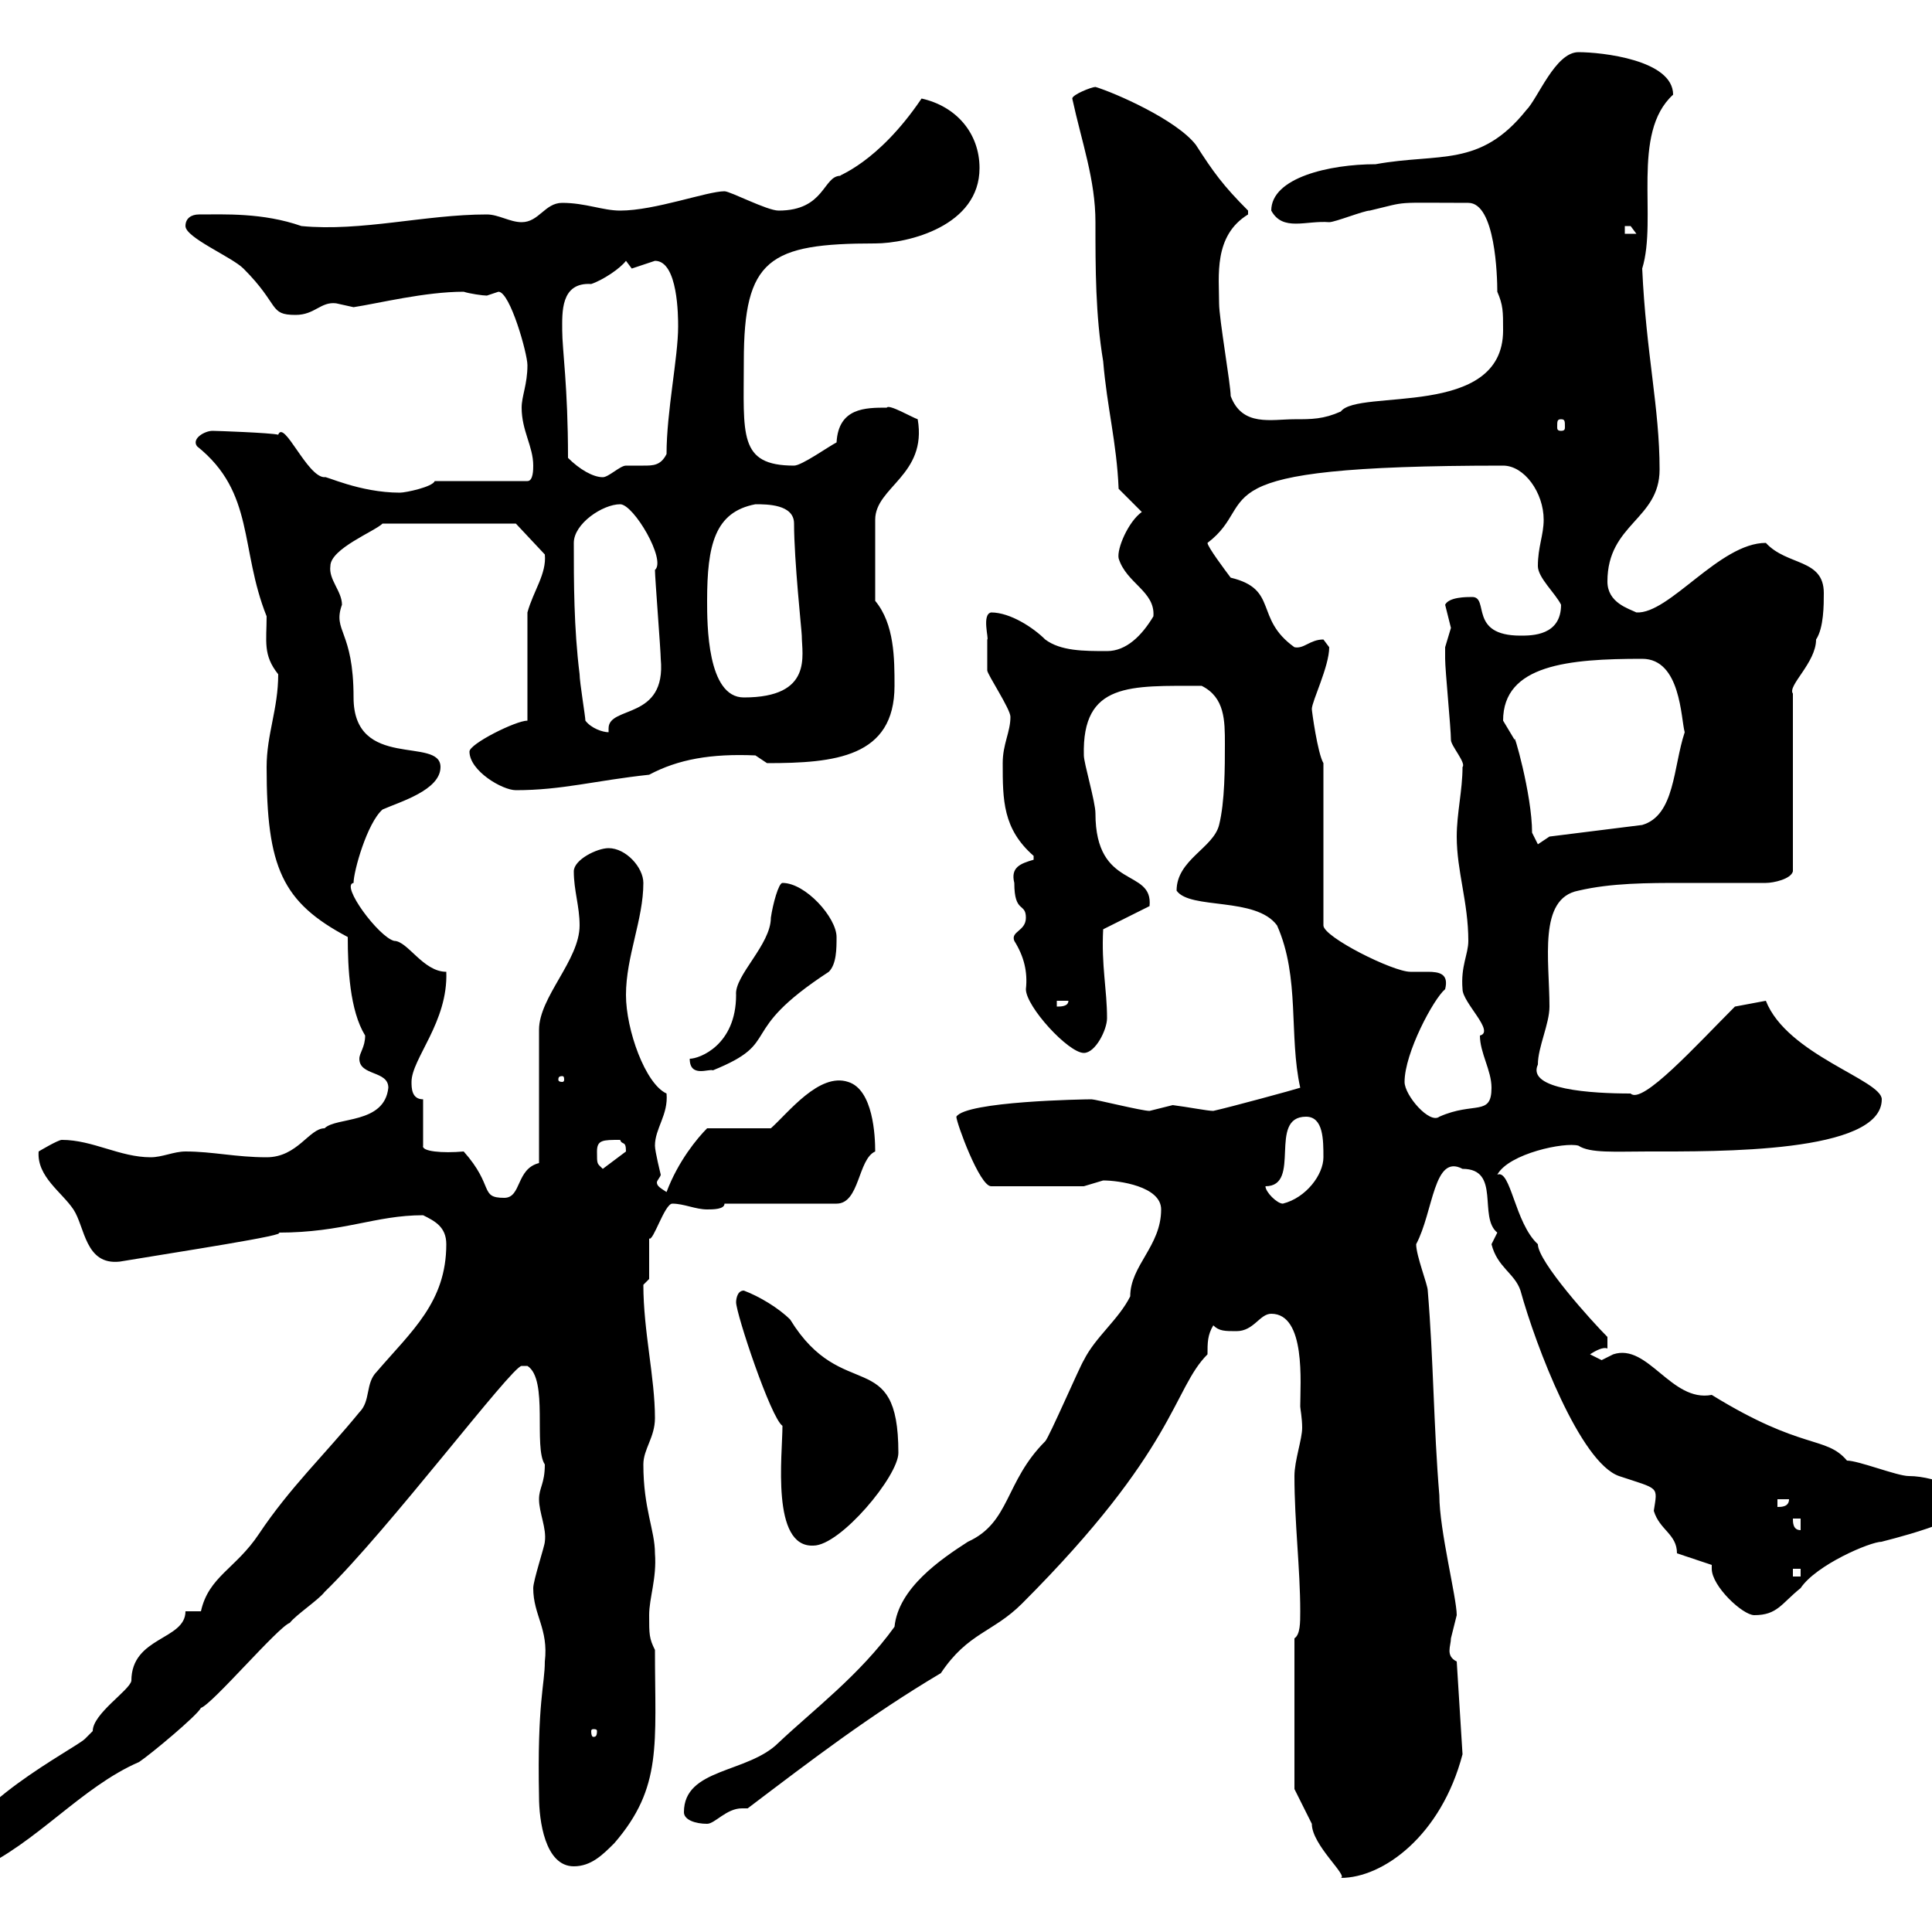 <svg xmlns="http://www.w3.org/2000/svg" xmlns:xlink="http://www.w3.org/1999/xlink" width="300" height="300"><path d="M201 254.40L201 277.80C201 277.80 202.80 281.40 203.70 283.20C203.70 286.50 209.40 291.30 208.20 291.60C214.80 291.60 223.80 285 227.10 272.40L226.20 258C224.40 257.10 225.30 255.60 225.30 254.40C225.30 254.40 226.20 250.80 226.20 250.80C226.20 248.10 223.50 237.60 223.50 232.20C222.60 221.40 222.60 211.20 221.70 200.40C221.70 199.50 219.90 195 219.90 193.20C222.60 188.10 222.60 179.10 227.10 181.50C233.10 181.50 229.50 189 232.50 191.40C232.50 191.40 231.60 193.20 231.60 193.20C232.50 196.80 235.20 197.70 236.10 200.40C238.50 209.10 245.40 227.10 251.40 229.20C257.70 231.30 257.40 230.70 256.80 234.60C257.70 237.60 260.40 238.20 260.40 241.20L265.80 243C265.80 243.30 265.80 243.30 265.80 243.60C265.80 246.30 270.60 250.80 272.40 250.80C276 250.80 276.60 249 279.60 246.60C282 243 290.40 239.40 292.20 239.40C291.90 239.40 306.60 236.10 306.60 232.80C306.60 232.20 300.90 229.20 296.40 229.20C294.60 229.20 288.60 226.80 286.80 226.80C283.50 222.90 279.90 225.30 265.80 216.60C259.50 217.80 255.90 208.50 250.50 210.30C250.50 210.30 248.70 211.20 248.70 211.20C248.70 211.20 246.90 210.30 246.90 210.30C247.80 209.70 249 209.10 249.60 209.40L249.60 207.60C247.20 205.20 238.80 195.90 238.80 193.20C235.20 189.90 234.60 181.50 232.50 182.40C234.30 179.10 243 177.30 245.10 177.90C246.90 179.10 250.80 178.80 255.90 178.80C266.70 178.80 292.20 179.10 292.20 170.70C292.20 167.70 277.50 163.80 274.20 155.40L269.40 156.30C263.40 162.30 255 171.60 253.20 169.80C247.20 169.80 237 169.20 238.80 165.30C238.80 162.60 240.60 159 240.60 156.30C240.60 149.10 238.80 139.50 245.10 138.30C250.20 137.10 255.90 137.10 261.30 137.10C265.80 137.10 270.30 137.10 274.20 137.10C275.40 137.10 278.10 136.50 278.40 135.30L278.40 107.70C277.50 106.50 282 102.90 282 99.30C283.20 97.50 283.20 93.90 283.20 92.10C283.20 86.70 277.50 87.90 274.20 84.30C267 84.30 259.20 95.40 254.10 95.10C252.90 94.50 249.60 93.60 249.60 90.30C249.60 81.30 257.70 80.70 257.70 72.90C257.70 63.30 255.60 54.90 255 41.70C257.40 33.90 253.20 20.70 259.80 14.70C259.80 9.30 248.70 8.10 245.10 8.10C241.50 8.10 238.80 15.30 237 17.10C229.80 26.10 223.50 23.70 213.60 25.50C206.40 25.50 197.40 27.60 197.40 32.70C199.20 36 202.80 34.20 206.40 34.50C207.30 34.50 211.80 32.70 212.70 32.70C219 31.20 216 31.50 228 31.50C232.20 31.50 232.50 42.90 232.50 45.30C233.40 47.40 233.40 48.30 233.40 51.30C233.40 65.10 210.90 60.30 208.20 63.90C205.50 65.10 203.70 65.10 201 65.10C197.40 65.10 192.90 66.30 191.10 61.50C191.10 59.70 189.30 49.50 189.30 47.10C189.30 42.90 188.40 36.60 193.80 33.30C193.80 33.30 193.80 33.30 193.80 32.70C189.90 28.80 188.40 26.70 185.70 22.50C182.70 18.60 173.10 14.40 170.10 13.50C169.50 13.50 166.50 14.70 166.50 15.30C168 22.20 170.10 27.90 170.10 34.50C170.10 41.70 170.10 48.90 171.30 56.10C171.90 63.30 173.40 68.70 173.70 75.90L177.30 79.50C175.20 81 173.40 85.20 173.70 86.70C174.90 90.60 179.40 91.80 179.10 95.70C177.30 98.70 174.90 101.10 171.90 101.10C168.30 101.10 164.70 101.10 162.30 99.30C160.50 97.50 156.90 95.10 153.90 95.10C152.40 95.40 153.60 99.30 153.30 99.30C153.30 101.10 153.30 104.10 153.30 104.10C153.30 104.70 156.90 110.10 156.90 111.30C156.90 113.70 155.70 115.50 155.70 118.50C155.70 124.20 155.70 128.70 160.50 132.90C160.50 132.90 160.50 132.90 160.50 133.50C158.40 134.10 156.90 134.70 157.50 137.10C157.50 141.90 159.30 140.10 159.30 142.50C159.30 144.60 156.90 144.60 157.50 146.10C159 148.50 159.60 150.90 159.30 153.60C159.30 156.30 165.90 163.50 168.30 163.50C170.10 163.50 171.90 159.90 171.90 158.10C171.90 153.60 171 150 171.30 144.30L178.50 140.70C179.10 134.70 170.10 138.30 170.10 126.30C170.10 124.50 168.30 118.50 168.30 117.30C168 105.90 175.50 106.50 186.60 106.50C190.20 108.30 190.20 111.90 190.20 115.50C190.20 119.10 190.20 124.50 189.30 128.10C188.40 131.70 182.70 133.50 182.70 138.30C184.80 141.30 195 139.20 198.30 143.70C201.90 151.80 200.10 160.80 201.90 168.90C201 169.20 191.10 171.90 188.40 172.50C187.50 172.50 184.50 171.90 182.10 171.60C182.10 171.60 178.50 172.50 178.50 172.50C177.30 172.50 170.10 170.70 169.50 170.70C168.30 170.70 150 171 148.50 173.40C148.50 174.30 152.10 184.20 153.90 184.20L168.30 184.20C168.30 184.20 171.30 183.30 171.30 183.30C173.70 183.30 180.30 184.20 180.30 187.80C180.30 193.50 175.50 196.50 175.50 201.30C173.70 204.90 170.10 207.60 168.30 211.20C167.70 212.10 162.90 223.20 162.30 223.80C156 230.10 156.90 236.40 150.30 239.40C146.10 242.10 139.50 246.60 138.90 252.60C133.50 260.10 126.30 265.50 120.90 270.60C116.10 275.40 106.20 274.50 106.20 281.40C106.20 282.60 108 283.20 109.80 283.20C111 283.20 112.80 280.80 115.20 280.80C115.50 280.80 115.80 280.80 116.10 280.80C126 273.30 135 266.40 146.10 259.80C150.30 253.50 154.20 253.50 158.70 249C182.70 225 182.10 215.70 187.50 210.30C187.50 208.50 187.50 207.30 188.40 205.80C189.30 206.70 190.20 206.70 192 206.70C194.70 206.70 195.60 204 197.40 204C202.80 204 201.90 214.80 201.90 218.40C201.90 218.70 202.20 220.20 202.20 221.70C202.20 223.50 201 226.80 201 229.20C201 236.40 201.90 243.60 201.90 250.20C201.90 252 201.90 253.80 201 254.40ZM-6.60 288.60C-6.60 289.80-5.40 290.40-3.60 290.40C5.70 286.20 12.60 277.50 21.60 273.60C23.40 272.40 30.60 266.40 31.20 265.20C33 264.60 43.20 252.60 45 252C45.90 250.80 49.50 248.40 50.40 247.20C60.30 237.60 79.50 212.10 81 212.10C81 212.10 81.90 212.10 81.90 212.10C85.20 214.20 82.80 224.70 84.60 227.40C84.60 230.40 83.70 231 83.70 232.80C83.70 234.90 84.90 237.30 84.60 239.40C84.60 240 82.80 245.40 82.80 246.60C82.80 250.80 85.20 252.90 84.60 258C84.60 261.60 83.40 264.30 83.70 279C83.70 282.60 84.60 289.80 89.10 289.80C91.80 289.80 93.60 288 95.40 286.20C102.90 277.50 101.70 270.90 101.70 256.20C100.80 254.40 100.80 253.80 100.80 250.80C100.80 248.10 102 245.10 101.70 241.20C101.70 237.60 99.90 234.30 99.90 227.40C99.90 225 101.70 223.20 101.70 220.20C101.70 213.90 99.90 206.70 99.90 199.50C99.90 199.50 100.80 198.60 100.80 198.60L100.80 192.30C101.40 192.90 103.20 186.90 104.40 186.90C106.20 186.90 108 187.80 109.80 187.80C110.70 187.80 112.50 187.80 112.50 186.90L129.90 186.90C133.50 186.90 133.20 180 135.90 178.80C135.90 176.40 135.60 169.20 131.70 168C127.20 166.50 122.40 172.80 119.70 175.20L109.80 175.20C108.30 176.70 105.30 180.30 103.50 185.10C102.60 184.50 102 184.20 102 183.60C102 183.30 102.60 182.70 102.60 182.40C102.60 182.40 101.70 178.80 101.70 177.90C101.70 175.20 103.80 173.10 103.50 169.80C100.20 168.30 97.20 159.90 97.20 154.50C97.20 148.50 99.90 142.80 99.90 137.10C99.90 134.70 97.20 131.70 94.50 131.70C92.70 131.70 89.10 133.50 89.10 135.30C89.10 138.30 90 140.70 90 143.70C90 149.10 83.70 154.80 83.70 159.90L83.70 180.60C80.10 181.50 81 186 78.30 186C74.40 186 76.80 184.20 72 178.80C68.70 179.10 65.40 178.80 65.70 177.90L65.70 170.70C63.90 170.70 63.90 168.90 63.90 168C63.90 164.40 69.60 158.70 69.30 150.90C65.70 150.90 63.30 146.10 61.20 146.10C58.80 145.50 52.80 137.40 54.90 137.10C54.90 135.30 57 127.80 59.40 125.70C62.10 124.50 68.40 122.70 68.40 119.10C68.40 114.30 54.90 119.70 54.90 108.30C54.90 97.80 51.60 98.10 53.10 93.90C53.10 91.80 51 90 51.30 87.90C51.30 85.20 58.20 82.50 59.40 81.30L80.10 81.30L84.60 86.10C84.90 89.10 82.80 91.80 81.90 95.10L81.90 111.90C80.10 111.90 72.90 115.50 72.90 116.70C72.90 119.70 78 122.70 80.10 122.70C87.30 122.70 92.40 121.20 100.80 120.30C105.30 117.90 110.40 117 117.30 117.30C117.30 117.30 119.10 118.50 119.10 118.50C129.60 118.50 138.90 117.60 138.90 106.50C138.90 102.30 138.90 96.90 135.90 93.30L135.90 80.70C135.90 75.60 144 73.80 142.50 65.10C141.60 64.80 138 62.70 137.70 63.30C134.40 63.30 130.20 63.30 129.90 68.70C128.70 69.30 124.50 72.30 123.30 72.30C114.60 72.30 115.50 67.50 115.50 56.10C115.50 40.20 119.40 37.80 135.90 37.80C141 37.80 152.10 35.10 152.10 26.10C152.10 20.70 148.50 16.50 143.10 15.30C136.20 25.50 129.90 27.30 130.50 27.30C127.80 27.30 128.10 32.70 120.90 32.70C119.10 32.70 113.40 29.70 112.50 29.70C109.80 29.70 101.70 32.70 96.30 32.70C93.60 32.70 90.90 31.50 87.30 31.50C84.60 31.50 83.70 34.50 81 34.50C79.20 34.50 77.40 33.30 75.60 33.30C66 33.30 56.10 36 46.80 35.10C40.80 33 34.80 33.30 30.90 33.30C29.70 33.30 28.80 33.90 28.80 35.10C28.80 36.90 36 39.90 37.80 41.70C43.50 47.40 41.70 48.90 45.90 48.90C48.90 48.90 49.80 46.80 52.20 47.10C52.20 47.10 54.90 47.70 54.90 47.70C58.80 47.10 66 45.30 72 45.30C72.90 45.60 75 45.90 75.60 45.90C75.60 45.90 77.40 45.30 77.40 45.30C79.20 45.30 81.90 54.90 81.90 56.70C81.90 59.70 81 61.50 81 63.30C81 66.90 82.80 69.30 82.80 72.30C82.80 72.90 82.80 74.70 81.90 74.70L67.50 74.70C67.20 75.60 63 76.50 62.10 76.50C55.80 76.50 50.40 73.80 50.40 74.10C47.70 74.10 44.10 65.10 43.20 67.50C42 67.20 33.60 66.90 33 66.90C31.80 66.90 29.70 68.10 30.60 69.30C39.60 76.50 37.20 85.20 41.40 95.70C41.40 99.60 40.80 101.70 43.20 104.70C43.20 110.10 41.40 114 41.40 119.10C41.40 134.70 43.80 140.10 54 145.50C54 150.30 54.30 156.90 56.70 160.80C56.70 162.60 55.80 163.50 55.80 164.40C55.80 167.10 60.30 166.20 60.30 168.90C59.70 174.60 52.20 173.40 50.40 175.20C48 175.20 46.20 179.70 41.40 179.70C36.60 179.70 33 178.80 28.80 178.80C27 178.80 25.20 179.70 23.40 179.70C18.60 179.70 14.40 177 9.60 177C9 177 6 178.80 6 178.80C5.70 182.70 9.60 185.10 11.40 187.80C13.20 190.50 13.20 196.50 18.60 195.90C27.60 194.40 45.30 191.70 43.20 191.40C53.40 191.40 58.20 188.70 65.70 188.70C67.50 189.60 69.30 190.50 69.30 193.20C69.30 202.20 63.90 206.70 58.50 213C56.70 214.80 57.60 217.50 55.80 219.30C50.40 225.90 45 231 40.20 238.20C36.60 243.60 32.40 244.80 31.20 250.20L28.80 250.20C28.80 254.70 20.40 254.10 20.40 261C20.10 262.50 14.40 266.10 14.40 268.80C14.40 268.80 13.20 270 13.20 270C11.70 271.50-6.60 280.80-6.60 288.60ZM92.70 268.80C92.70 269.70 92.40 269.70 92.10 269.70C92.10 269.70 91.80 269.70 91.80 268.80C91.80 268.50 92.10 268.50 92.10 268.50C92.40 268.50 92.70 268.50 92.70 268.80ZM278.40 243.60L279.60 243.60L279.60 244.80L278.40 244.80ZM121.50 221.40C121.50 225.90 119.70 240.30 126.30 240C130.50 240 139.50 229.20 139.50 225.60C139.50 208.80 130.80 218.10 122.70 204.90C120.90 203.10 117.90 201.30 115.50 200.40C114.30 200.40 114.30 202.20 114.30 202.20C114.30 204 119.70 220.20 121.50 221.40ZM278.40 235.80L279.60 235.80L279.60 237.60C278.40 237.60 278.40 236.40 278.40 235.80ZM276 232.80L277.80 232.80C277.80 234 276.60 234 276 234ZM196.50 184.20C202.20 184.20 196.80 173.40 202.80 173.40C205.50 173.40 205.50 177 205.50 179.70C205.50 182.40 202.80 186 199.20 186.90C198.30 186.90 196.50 185.10 196.50 184.20ZM92.70 178.80C92.70 177 93.60 177 96.30 177C96.60 177.90 97.20 177 97.20 178.80L93.60 181.50C92.70 180.60 92.70 180.90 92.70 178.80ZM218.10 168C218.10 163.50 222.60 155.10 224.40 153.60C225 151.20 223.50 150.90 221.70 150.90C220.50 150.90 219.60 150.90 219 150.90C216.30 150.90 205.50 145.50 205.50 143.70L205.50 118.50C204.60 117 203.70 110.40 203.70 110.10C203.70 108.90 206.40 103.50 206.40 100.50C206.40 100.50 205.50 99.30 205.50 99.30C203.40 99.30 202.50 100.80 201 100.50C194.70 96 198.60 91.50 191.10 89.70C190.20 88.50 187.50 84.90 187.50 84.30C196.20 77.70 184.20 72.30 233.40 72.30C236.70 72.30 239.70 76.50 239.70 80.70C239.70 83.10 238.80 84.90 238.80 87.90C238.80 89.70 241.50 92.10 242.40 93.90C242.40 98.70 237.90 98.70 236.10 98.70C228 98.70 231.30 92.70 228.60 92.70C227.70 92.70 225 92.70 224.40 93.90C224.40 93.90 225.30 97.50 225.30 97.50C225.30 97.50 224.40 100.50 224.40 100.50C224.40 101.10 224.40 101.40 224.40 102.30C224.40 104.10 225.30 113.10 225.30 114.90C225.30 115.80 227.70 118.50 227.10 119.10C227.10 122.70 226.20 126.30 226.20 129.90C226.20 135.30 228 140.10 228 146.10C228 148.20 226.80 150 227.10 153.60C227.10 155.70 232.20 160.20 229.80 160.80C229.80 163.50 231.60 166.20 231.60 168.90C231.60 173.40 228.90 171 223.50 173.40C222 174.60 218.10 170.10 218.10 168ZM87.30 167.10C87.60 167.10 87.60 167.40 87.60 167.70C87.60 167.70 87.60 168 87.30 168C86.70 168 86.70 167.70 86.70 167.70C86.70 167.40 86.70 167.10 87.30 167.10ZM107.10 164.40C107.10 167.40 110.10 165.90 110.70 166.20C121.80 161.70 114 160.50 128.70 150.90C129.90 149.70 129.90 147.30 129.90 145.50C129.90 142.50 125.10 137.10 121.50 137.10C120.90 137.10 120 140.40 119.70 142.50C119.70 146.70 114 151.50 114.30 154.50C114.30 162.30 108.60 164.40 107.10 164.40ZM164.10 155.40L165.90 155.40C165.90 156.30 164.70 156.30 164.10 156.30ZM233.40 111.90C233.40 103.20 243.60 102.30 255 102.30C261 102.30 261 111.60 261.60 113.70C259.80 119.10 260.10 126.60 255 128.10L240.60 129.90L238.80 131.10C238.80 131.10 237.90 129.30 237.90 129.30C237.90 123.30 234.90 113.10 235.20 114.90C235.20 114.90 233.40 111.90 233.40 111.90ZM90.90 111.90C90.90 111.30 90 105.90 90 104.70C89.10 97.50 89.10 90.30 89.10 84.30C89.10 81.30 93.60 78.30 96.30 78.30C98.40 78.30 103.50 87 101.70 88.50C101.70 89.70 102.60 101.10 102.60 102.30C103.50 111.90 94.50 109.50 94.50 113.10C94.50 113.40 94.50 113.40 94.50 113.70C93.60 113.70 91.80 113.10 90.90 111.90ZM109.80 93.30C109.80 84.60 111 79.50 117.30 78.30C119.10 78.30 123.30 78.30 123.30 81.30C123.30 87 124.50 98.10 124.50 98.70C124.50 101.70 126.30 108.30 115.50 108.30C109.80 108.30 109.80 96.90 109.80 93.30ZM88.20 71.10C88.20 60 87.30 54.30 87.30 51.30C87.30 48.60 87 43.80 91.80 44.10C93.60 43.50 96.30 41.70 97.20 40.50C97.20 40.50 98.10 41.70 98.10 41.70C98.10 41.70 101.70 40.50 101.70 40.50C105.30 40.50 105.30 49.20 105.30 50.70C105.30 55.50 103.50 63.90 103.50 70.50C102.60 72.30 101.40 72.30 99.90 72.30C99 72.30 98.10 72.30 97.20 72.30C96.30 72.30 94.50 74.10 93.60 74.10C92.10 74.10 90 72.90 88.20 71.10ZM242.40 65.10C243 65.10 243 65.40 243 66.30C243 66.60 243 66.90 242.40 66.90C241.80 66.90 241.80 66.60 241.80 66.30C241.80 65.40 241.80 65.10 242.40 65.10ZM252.30 35.10C252.30 35.10 252.30 35.10 253.20 35.10C253.20 35.10 254.10 36.30 254.10 36.30L252.30 36.30Z"/></svg>